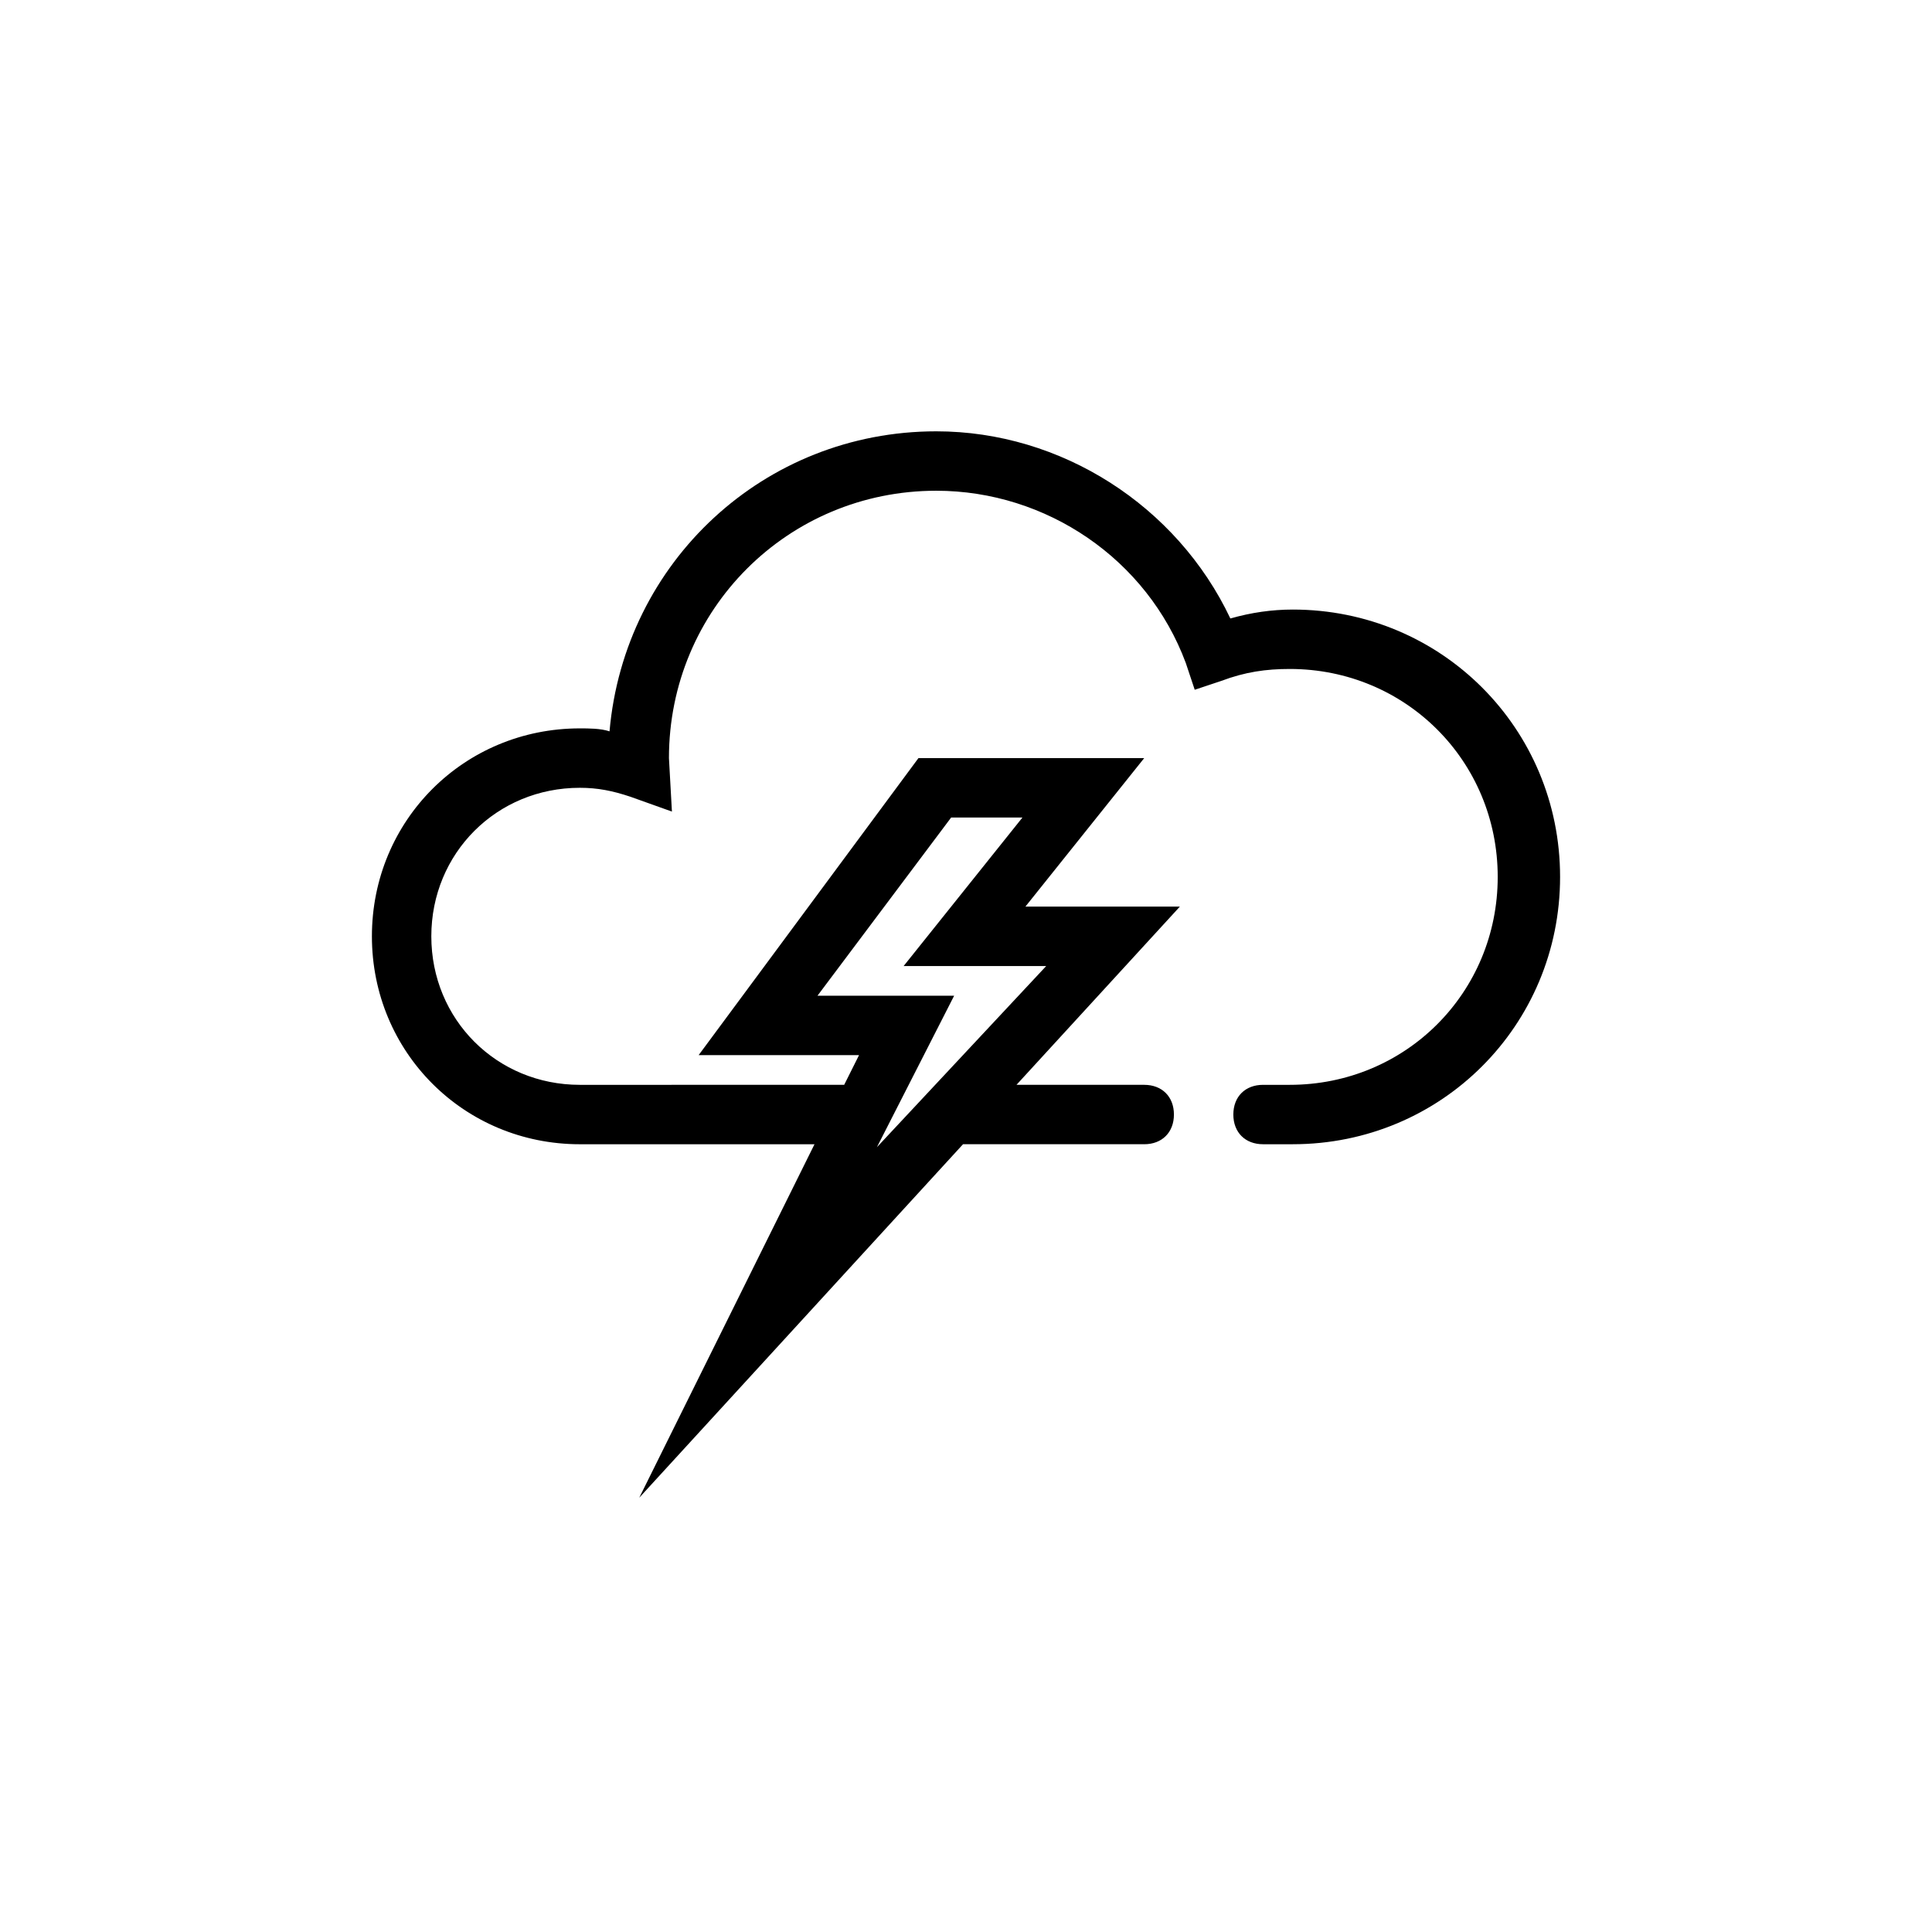 <?xml version="1.0" encoding="UTF-8"?>
<!-- Uploaded to: ICON Repo, www.svgrepo.com, Generator: ICON Repo Mixer Tools -->
<svg fill="#000000" width="800px" height="800px" version="1.1" viewBox="144 144 512 512" xmlns="http://www.w3.org/2000/svg">
 <path d="m486.59 305.54c-5.512 0-11.02 0.789-16.531 2.363-14.168-29.918-44.871-49.598-77.934-49.598-45.656 0-82.656 34.637-86.594 79.508-2.359-0.785-5.508-0.785-7.867-0.785-30.699 0-55.105 24.402-55.105 55.105 0 30.699 24.402 55.105 55.105 55.105h62.188l-46.445 93.672 85.805-93.676h48.02c4.723 0 7.871-3.148 7.871-7.871s-3.148-7.871-7.871-7.871h-33.852l43.297-47.23h-40.934l31.488-39.359h-59.828l-58.254 78.715h42.508l-3.938 7.871-70.055 0.004c-22.043 0-39.359-17.32-39.359-39.359 0-22.043 17.32-39.359 39.359-39.359 4.723 0 8.66 0.789 13.383 2.363l11.02 3.938-0.789-14.176c0-39.359 31.488-70.848 70.848-70.848 29.125 0 55.891 18.105 66.125 45.656l2.363 7.086 7.086-2.363c6.297-2.363 11.809-3.148 18.105-3.148 30.699 0 55.105 24.402 55.105 55.105 0 30.699-24.402 55.105-55.105 55.105h-7.086c-4.723 0-7.871 3.148-7.871 7.871s3.148 7.871 7.871 7.871h7.871c39.359 0 70.848-31.488 70.848-70.848 0-39.359-31.488-70.848-70.848-70.848zm-125.95 102.34 35.426-47.23h18.895l-31.488 39.359h37.785l-44.871 48.02 20.469-40.148z"/>
</svg>